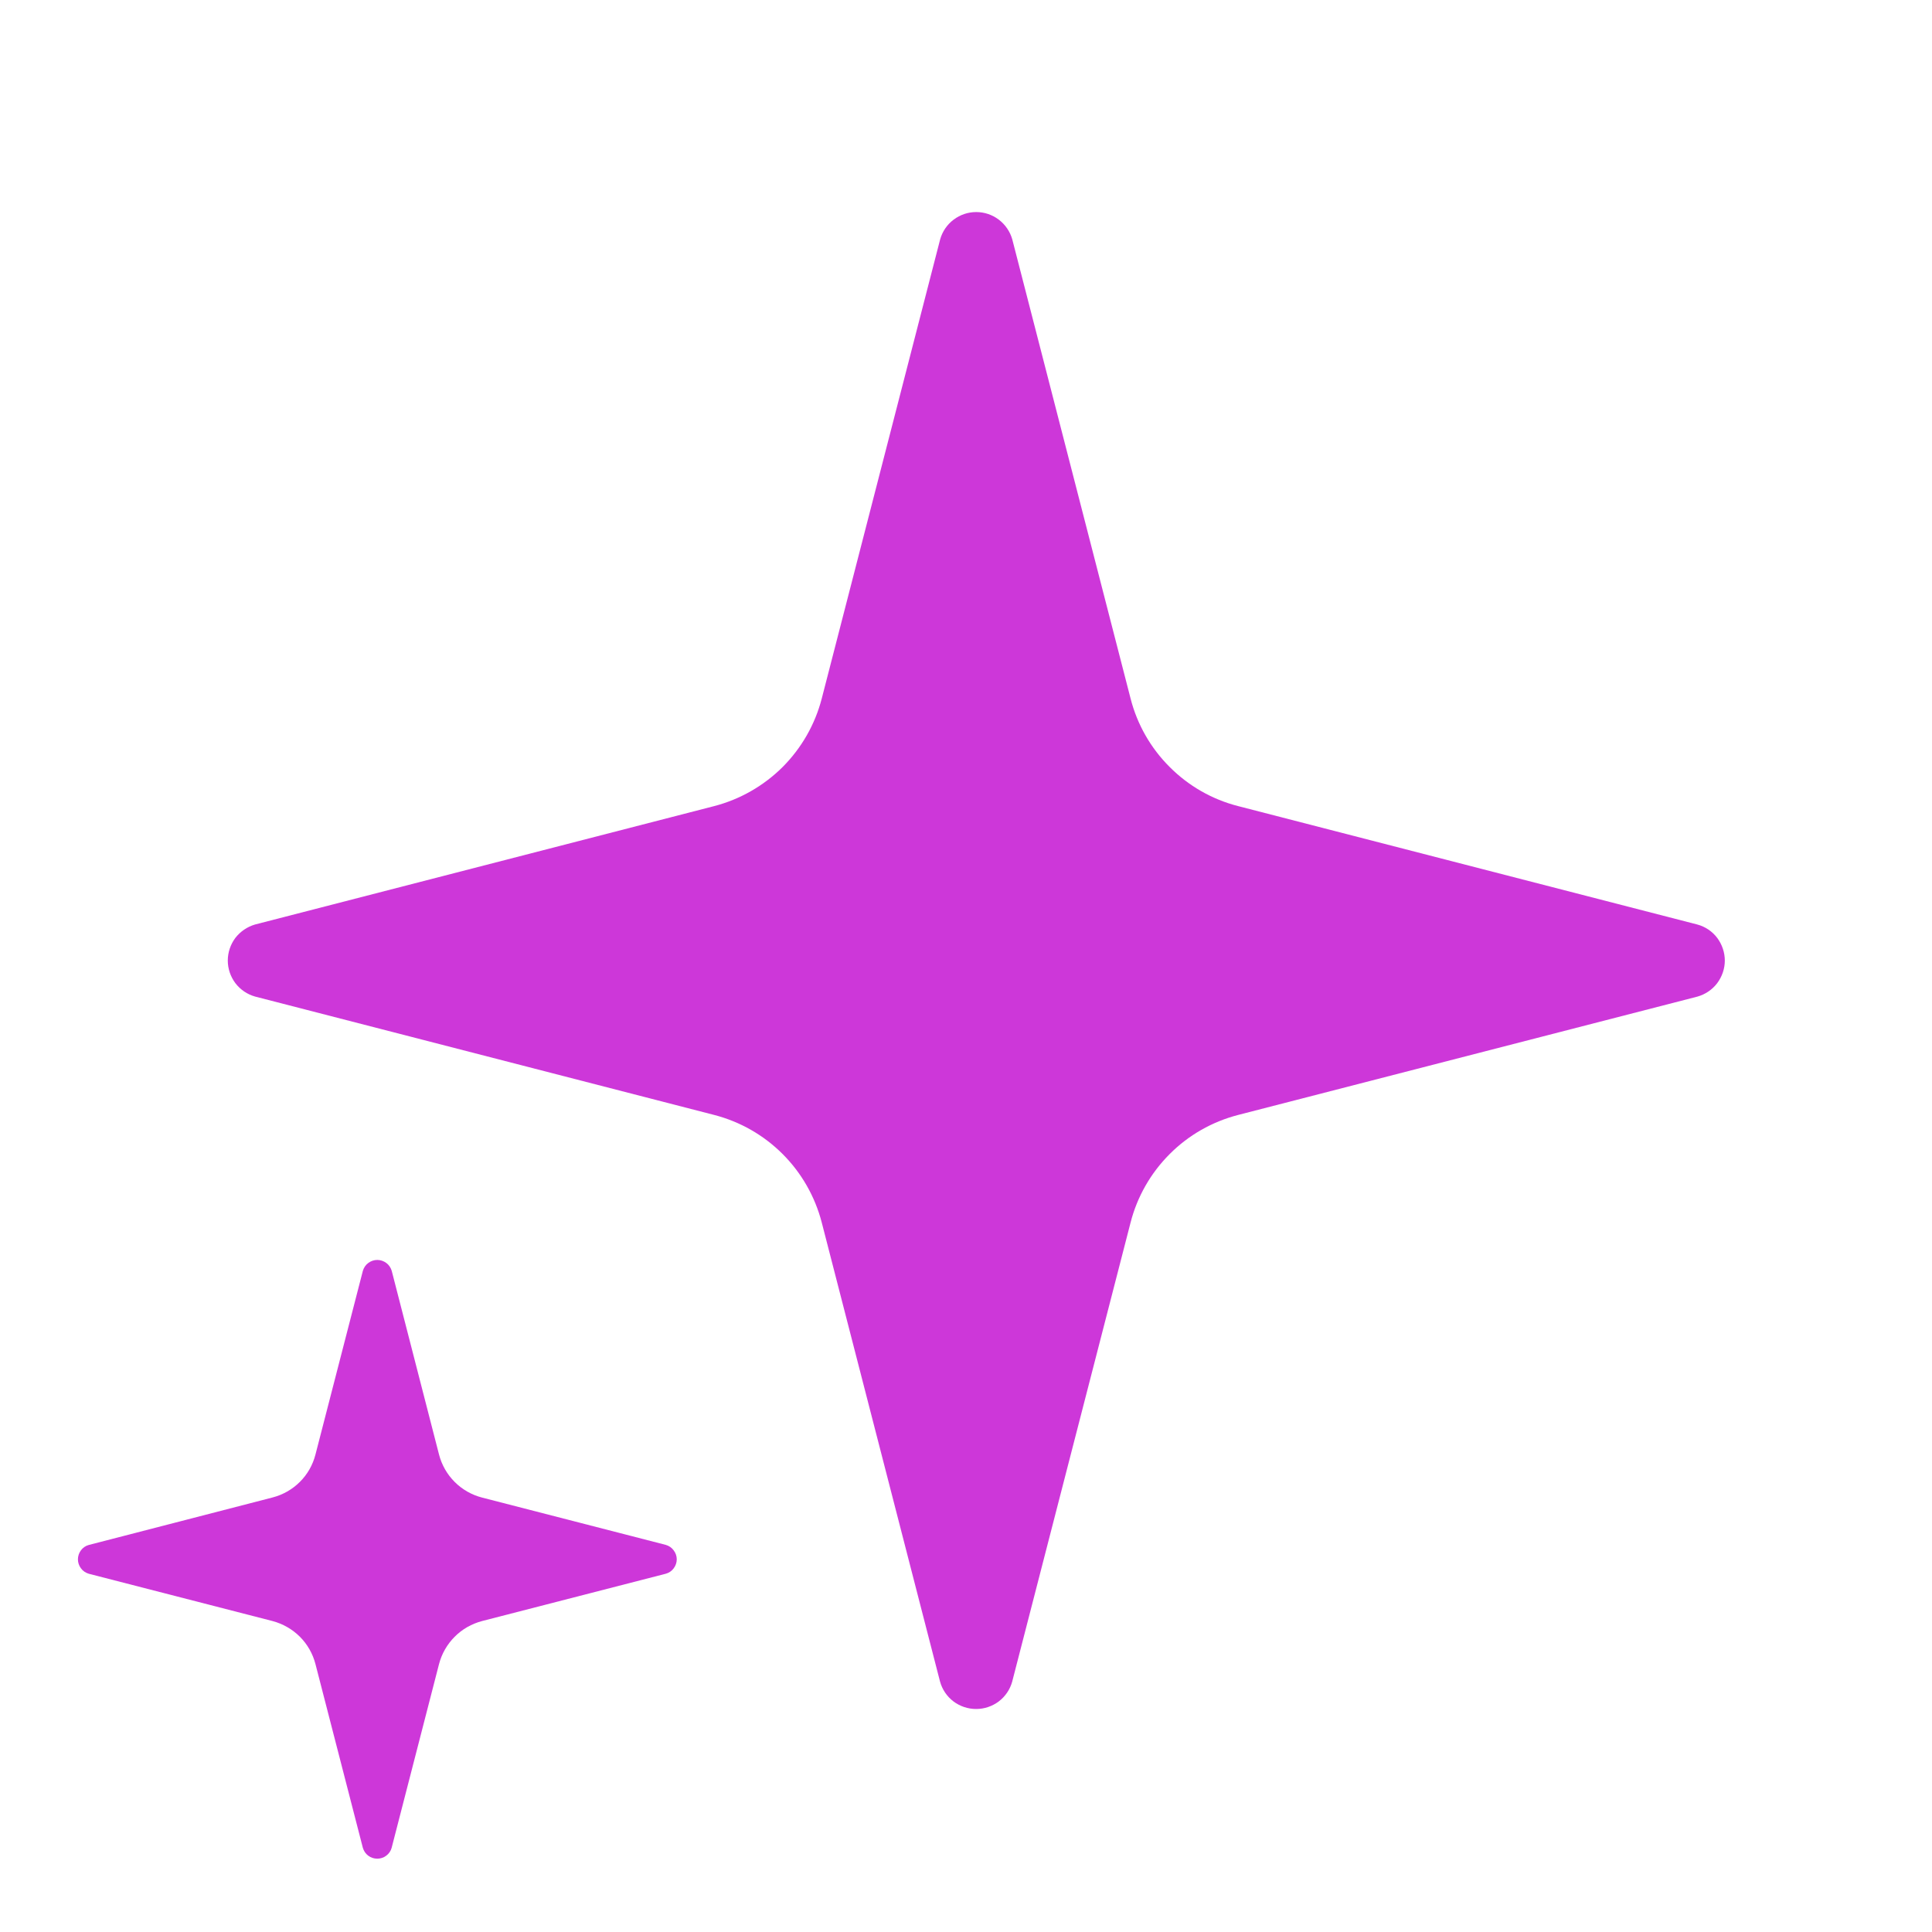 <svg width="21" height="21" viewBox="0 0 21 21" fill="none" xmlns="http://www.w3.org/2000/svg">
<g clip-path="url(#clip0_2491_705)">
<path d="M8.932 13.288C8.859 13.007 8.713 12.75 8.507 12.544C8.301 12.338 8.045 12.192 7.763 12.119L2.772 10.832C2.687 10.808 2.612 10.757 2.558 10.686C2.505 10.615 2.476 10.529 2.476 10.441C2.476 10.352 2.505 10.266 2.558 10.195C2.612 10.125 2.687 10.074 2.772 10.049L7.763 8.762C8.044 8.689 8.301 8.542 8.507 8.337C8.712 8.131 8.859 7.875 8.932 7.593L10.219 2.602C10.243 2.517 10.294 2.441 10.365 2.388C10.436 2.334 10.522 2.305 10.611 2.305C10.7 2.305 10.786 2.334 10.857 2.388C10.927 2.441 10.979 2.517 11.003 2.602L12.289 7.593C12.361 7.875 12.508 8.132 12.714 8.337C12.919 8.543 13.176 8.69 13.458 8.762L18.449 10.049C18.535 10.072 18.611 10.123 18.665 10.194C18.718 10.265 18.748 10.352 18.748 10.441C18.748 10.53 18.718 10.616 18.665 10.687C18.611 10.758 18.535 10.809 18.449 10.833L13.458 12.119C13.176 12.192 12.919 12.338 12.714 12.544C12.508 12.75 12.361 13.007 12.289 13.288L11.002 18.279C10.978 18.365 10.927 18.44 10.856 18.494C10.785 18.547 10.699 18.576 10.61 18.576C10.521 18.576 10.435 18.547 10.364 18.494C10.293 18.44 10.242 18.365 10.218 18.279L8.932 13.288Z" fill="#CD37D9"/>
<path d="M3.429 18.088C3.4 17.976 3.342 17.873 3.26 17.791C3.177 17.708 3.074 17.65 2.962 17.62L0.965 17.106C0.931 17.096 0.901 17.076 0.88 17.047C0.859 17.019 0.847 16.985 0.847 16.949C0.847 16.914 0.859 16.879 0.88 16.851C0.901 16.823 0.931 16.802 0.965 16.793L2.962 16.277C3.074 16.248 3.177 16.19 3.259 16.108C3.342 16.026 3.4 15.923 3.429 15.81L3.944 13.814C3.954 13.78 3.974 13.749 4.003 13.728C4.031 13.707 4.065 13.695 4.101 13.695C4.136 13.695 4.171 13.707 4.199 13.728C4.228 13.749 4.248 13.78 4.258 13.814L4.772 15.81C4.801 15.923 4.86 16.026 4.942 16.108C5.024 16.19 5.127 16.249 5.24 16.278L7.236 16.792C7.271 16.802 7.301 16.822 7.322 16.851C7.344 16.879 7.356 16.914 7.356 16.949C7.356 16.985 7.344 17.019 7.322 17.048C7.301 17.076 7.271 17.097 7.236 17.106L5.24 17.62C5.127 17.65 5.024 17.708 4.942 17.791C4.86 17.873 4.801 17.976 4.772 18.088L4.257 20.085C4.248 20.119 4.227 20.149 4.199 20.17C4.171 20.192 4.136 20.203 4.101 20.203C4.065 20.203 4.031 20.192 4.002 20.17C3.974 20.149 3.954 20.119 3.944 20.085L3.429 18.088Z" fill="#CD37D9"/>
</g>
<defs>
<clipPath id="clip0_2491_705">
<rect width="19.525" height="19.525" fill="white" transform="translate(0.847 0.678)"/>
</clipPath>
</defs>
</svg>
